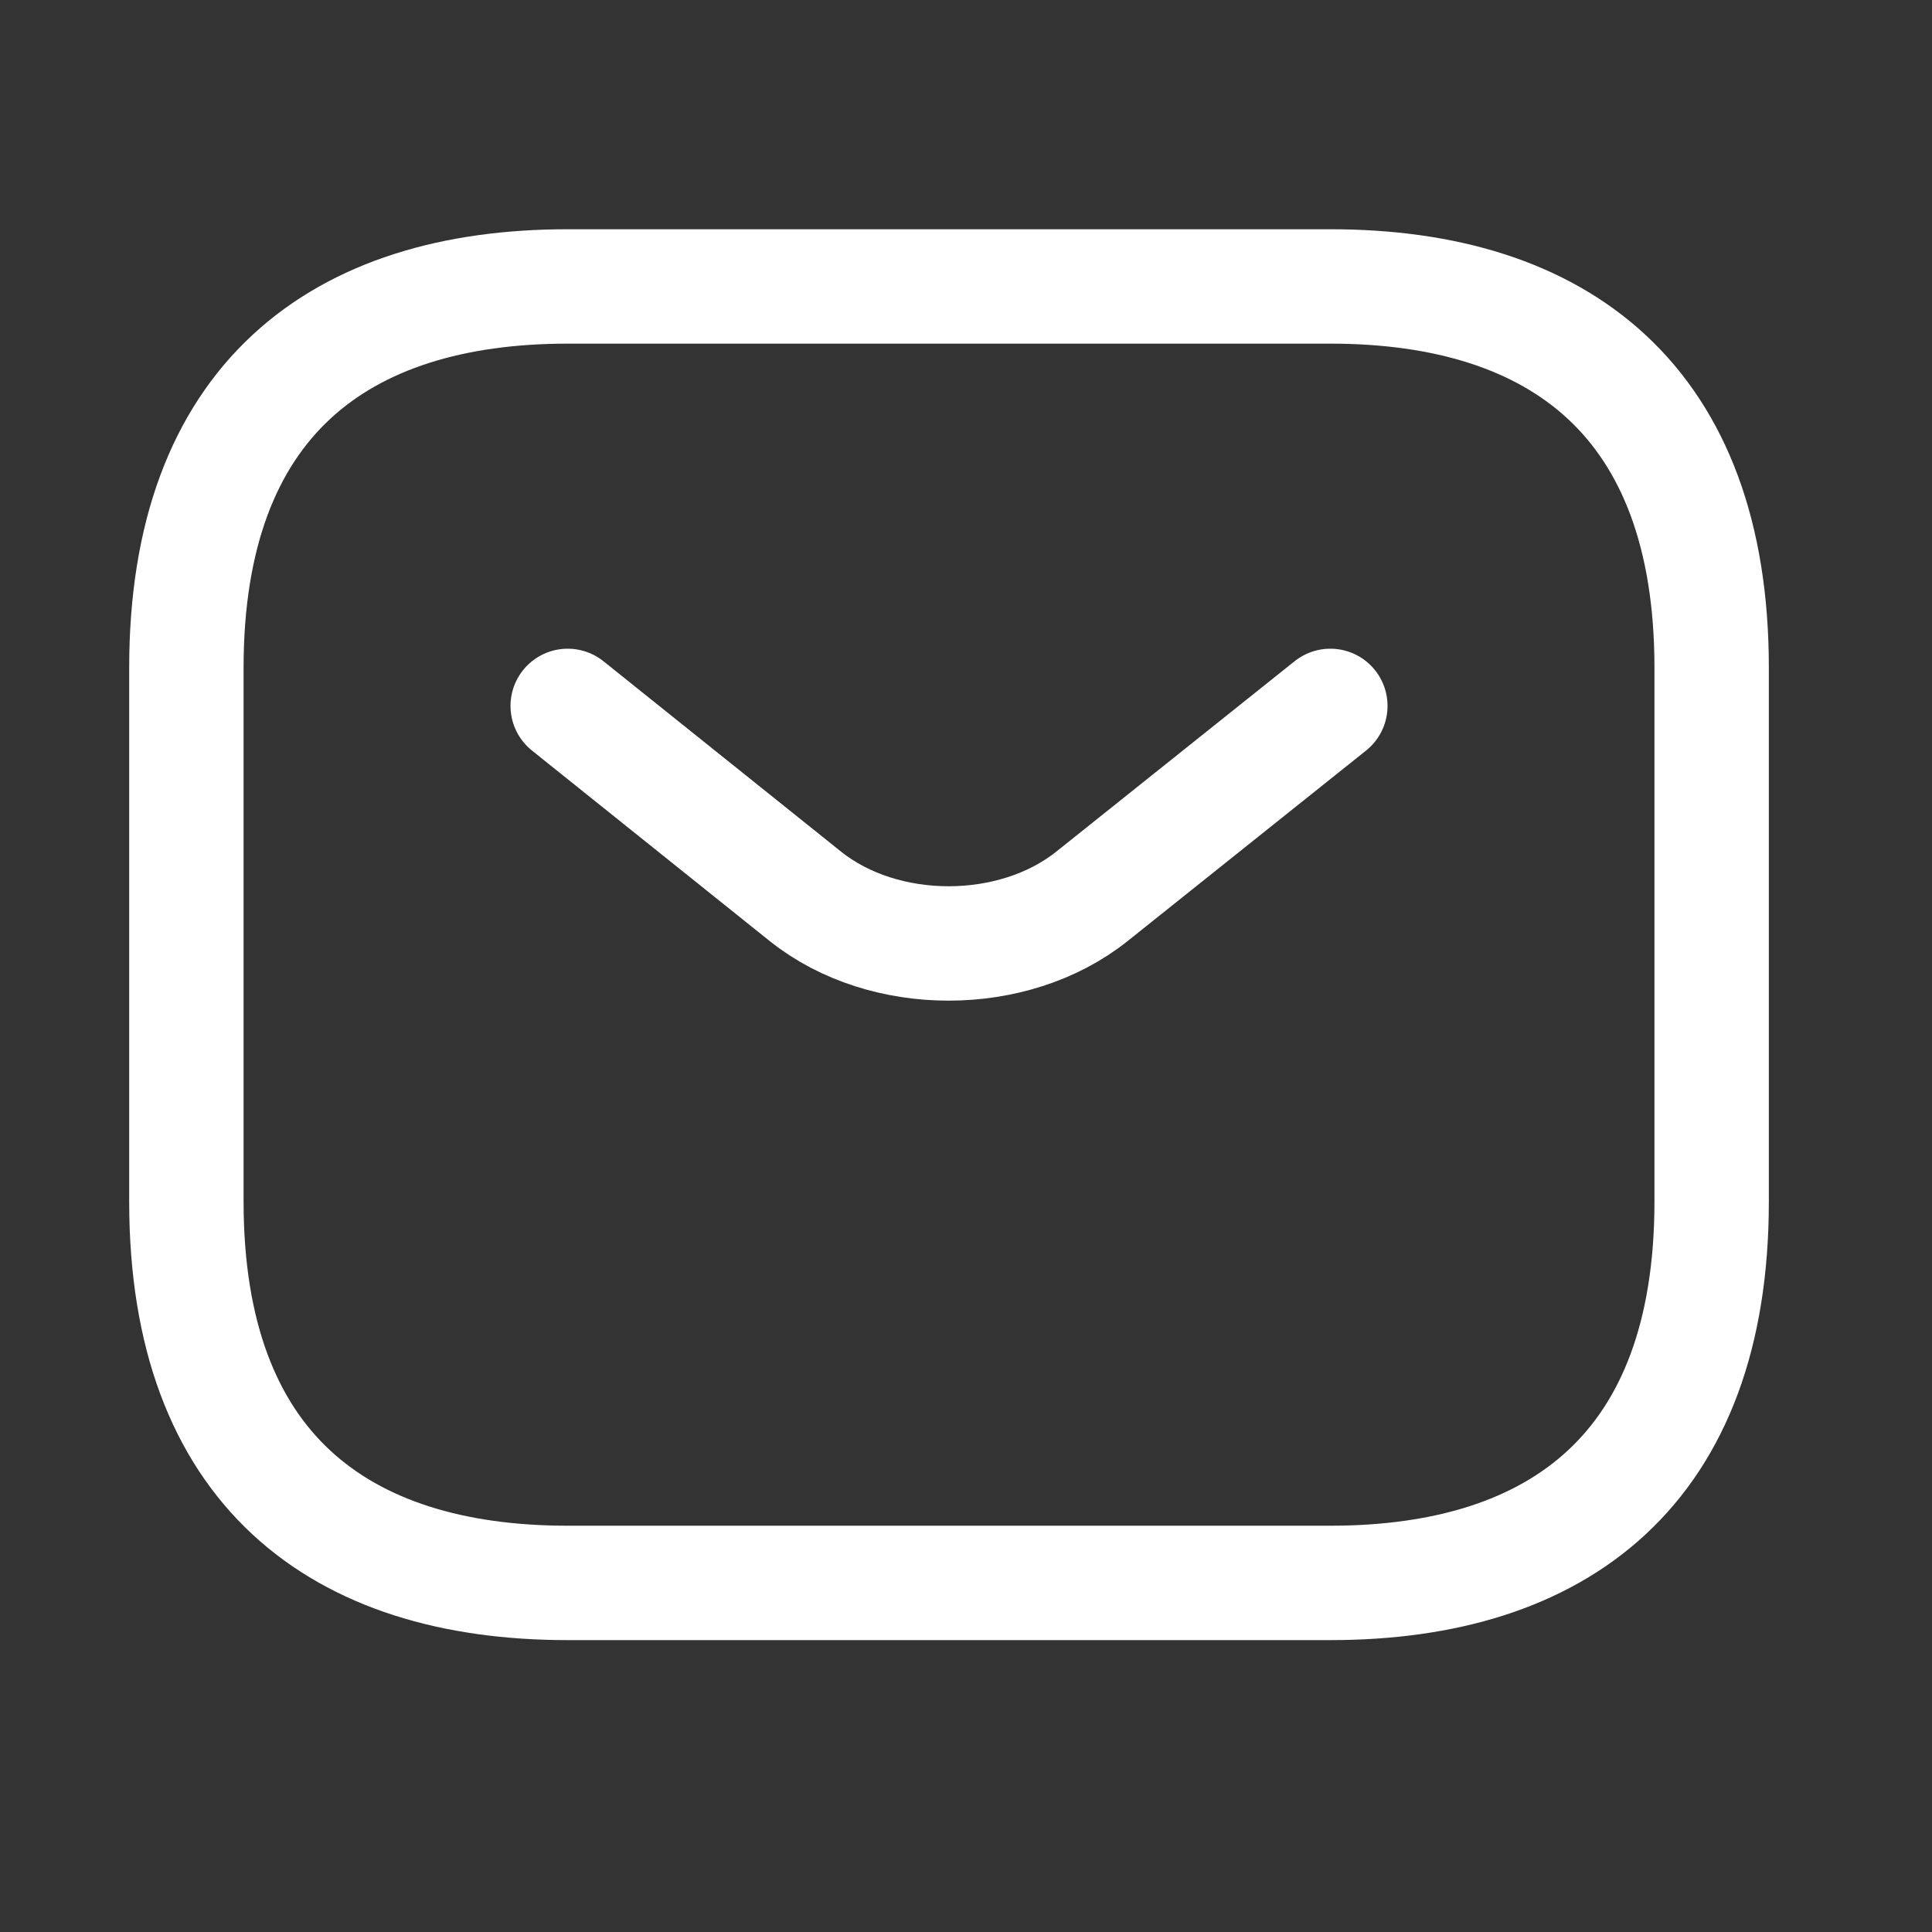 <svg width="19" height="19" viewBox="0 0 19 19" fill="none" xmlns="http://www.w3.org/2000/svg">
<rect x="0" y="0" width="19" height="19" fill="#333333" stroke="none"/>
<path d="M13.083 15.567H5.583C3.333 15.567 1.833 14.442 1.833 11.817V6.567C1.833 3.942 3.333 2.817 5.583 2.817H13.083C15.333 2.817 16.833 3.942 16.833 6.567V11.817C16.833 14.442 15.333 15.567 13.083 15.567Z" stroke="white" stroke-width="1.125" stroke-miterlimit="10" stroke-linecap="round" stroke-linejoin="round"/>
<path d="M13.083 6.942L10.736 8.817C9.963 9.432 8.695 9.432 7.923 8.817L5.583 6.942" stroke="white" stroke-width="1.125" stroke-miterlimit="10" stroke-linecap="round" stroke-linejoin="round"/>
</svg>
